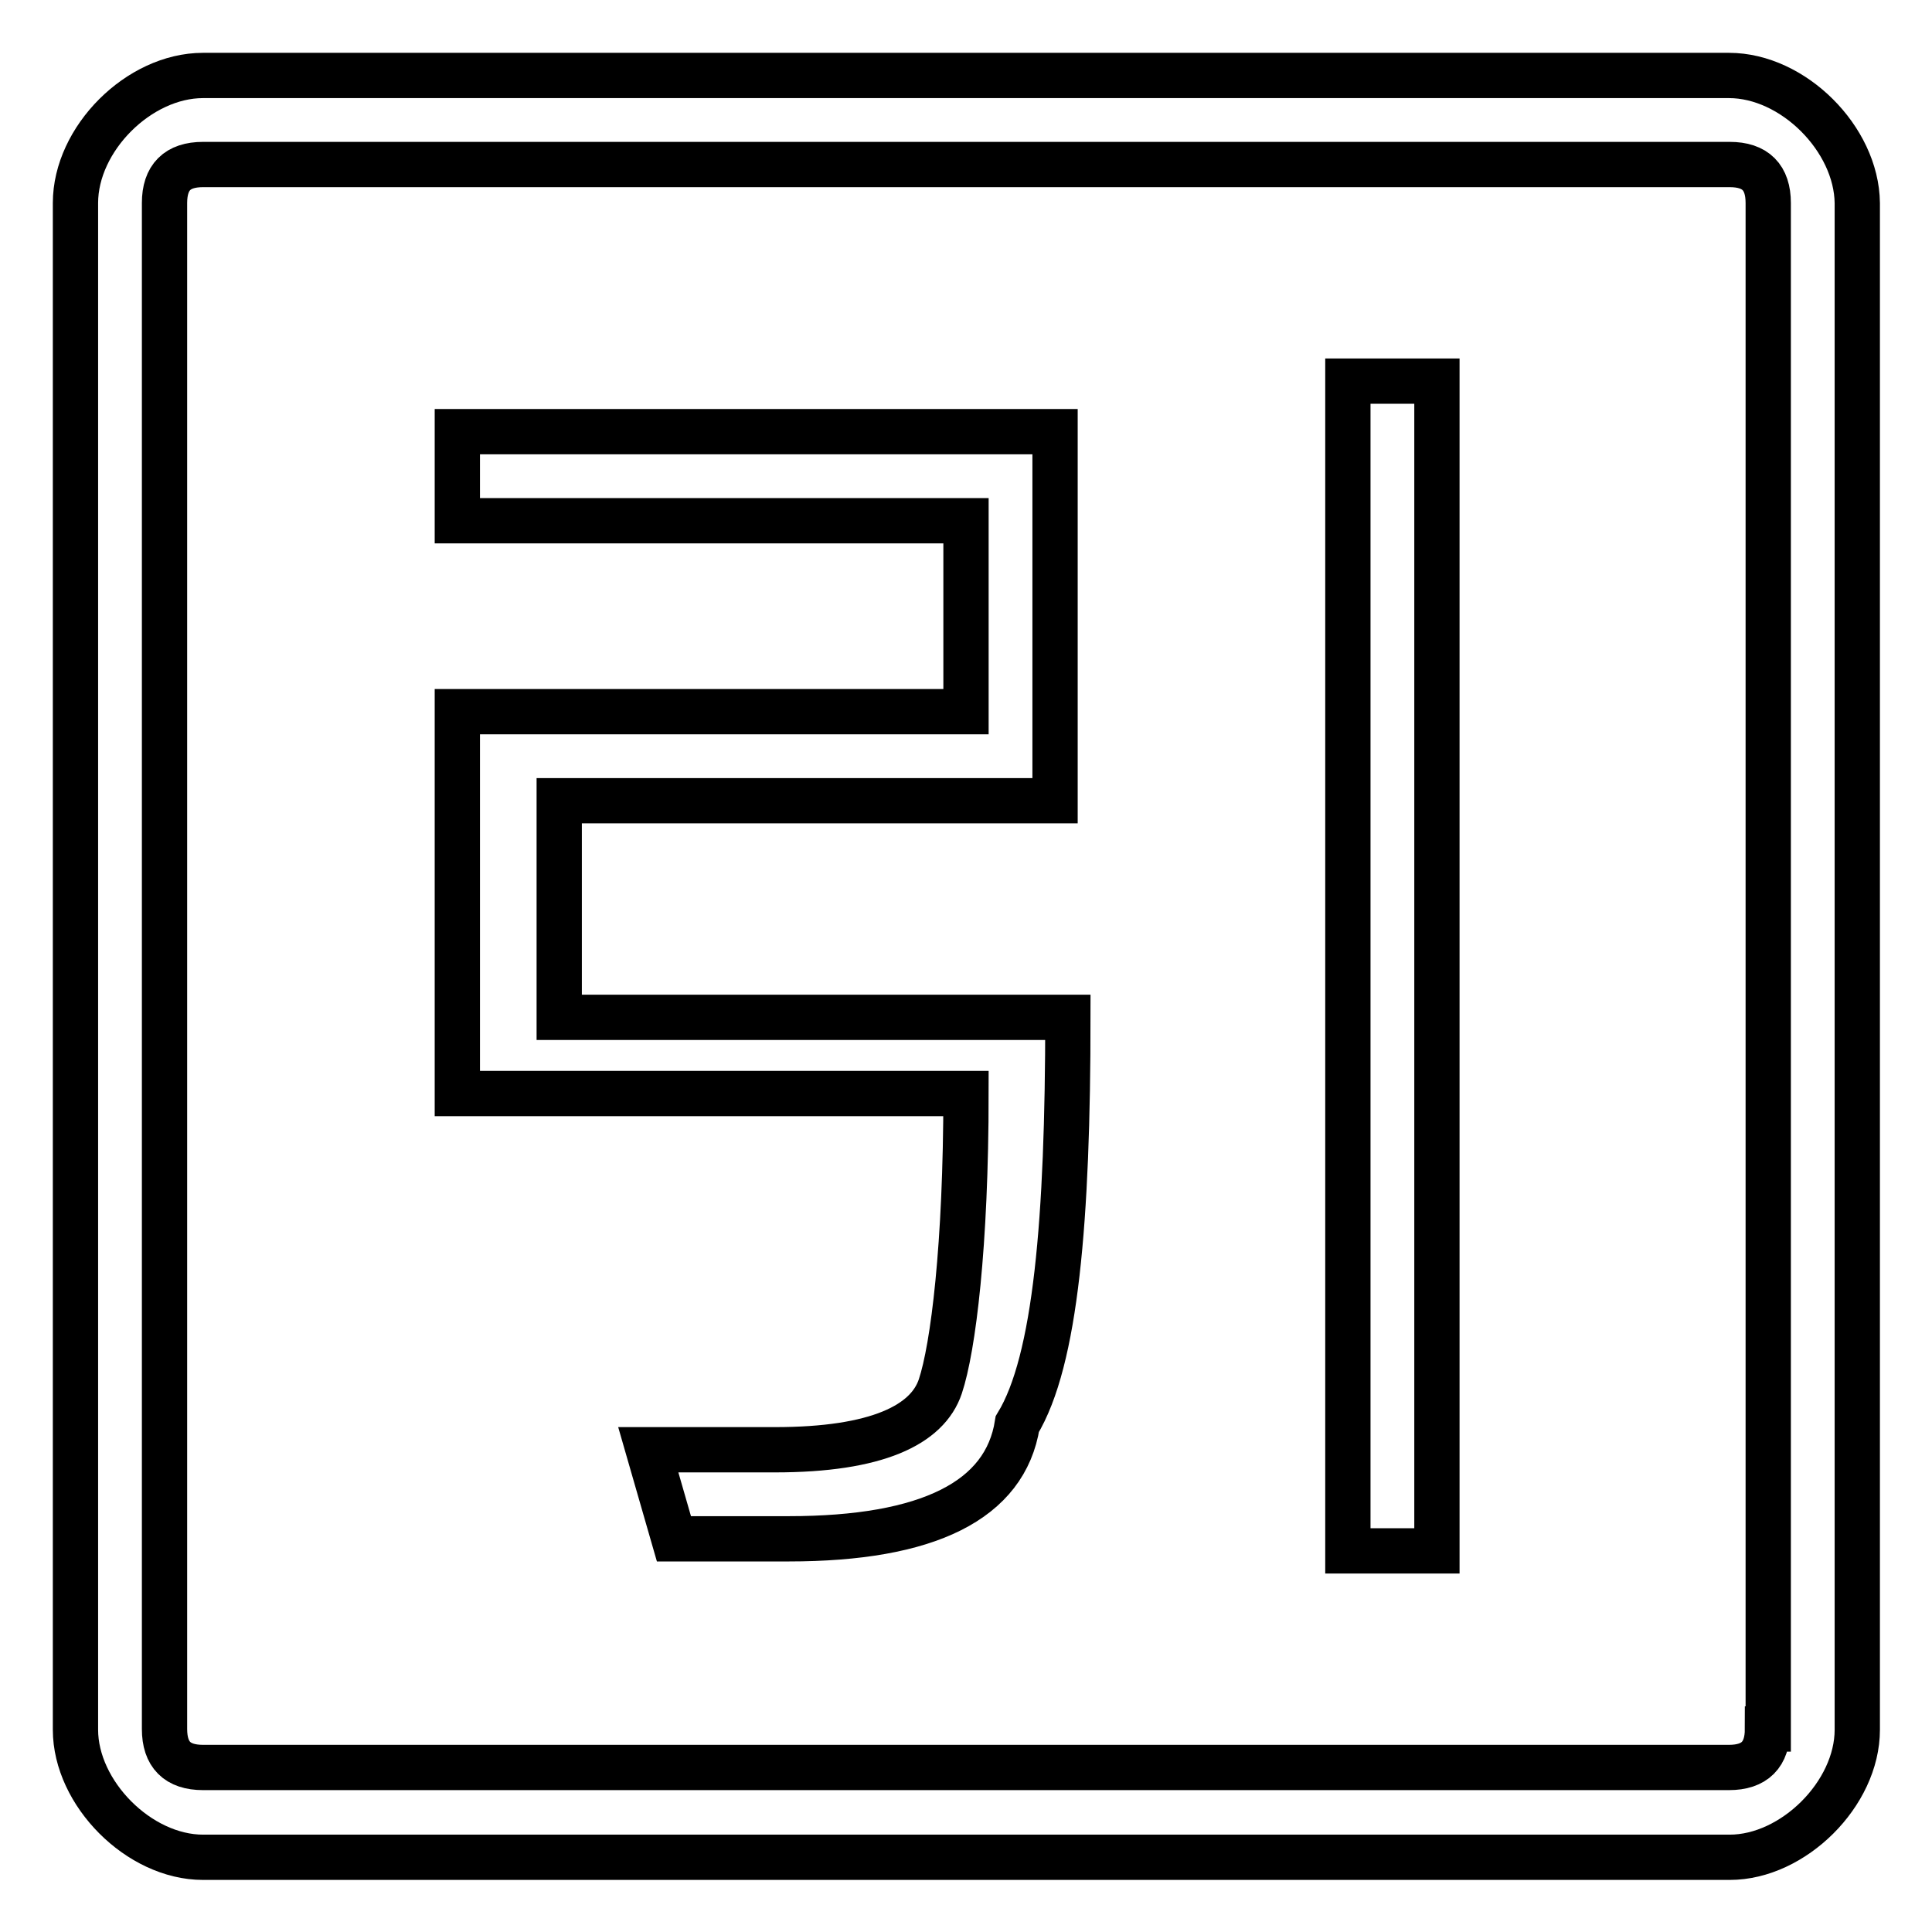 <?xml version="1.0" encoding="utf-8"?>
<!-- Svg Vector Icons : http://www.onlinewebfonts.com/icon -->
<!DOCTYPE svg PUBLIC "-//W3C//DTD SVG 1.1//EN" "http://www.w3.org/Graphics/SVG/1.1/DTD/svg11.dtd">
<svg version="1.1" xmlns="http://www.w3.org/2000/svg" xmlns:xlink="http://www.w3.org/1999/xlink" x="0px" y="0px" viewBox="0 0 256 256" enable-background="new 0 0 256 256" xml:space="preserve">
<g> <path stroke-width="6" fill-opacity="0" stroke="#000000"  d="M74.1,106.1h65.7V57.2H60.6V69H128v25.3H60.6v50.6H128c0,20.2-1.7,33.7-3.4,38.8c-1.7,5.1-8.4,8.4-21.9,8.4 H85.9l3.4,11.8h15.2c18.5,0,28.7-5.1,30.3-15.2c5.1-8.4,6.7-27,6.7-53.9H74.1V106.1z M229.1,10H26.9C18.4,10,10,18.4,10,26.9v202.3 c0,8.4,8.4,16.9,16.9,16.9h202.3c8.4,0,16.9-8.4,16.9-16.9V26.9C246,18.4,237.6,10,229.1,10z M234.2,229.1c0,3.4-1.7,5.1-5.1,5.1 H26.9c-3.4,0-5.1-1.7-5.1-5.1V26.9c0-3.4,1.7-5.1,5.1-5.1h202.3c3.4,0,5.1,1.7,5.1,5.1V229.1L234.2,229.1z M178.6,205.5h11.8V50.5 h-11.8V205.5z"/></g>
</svg>